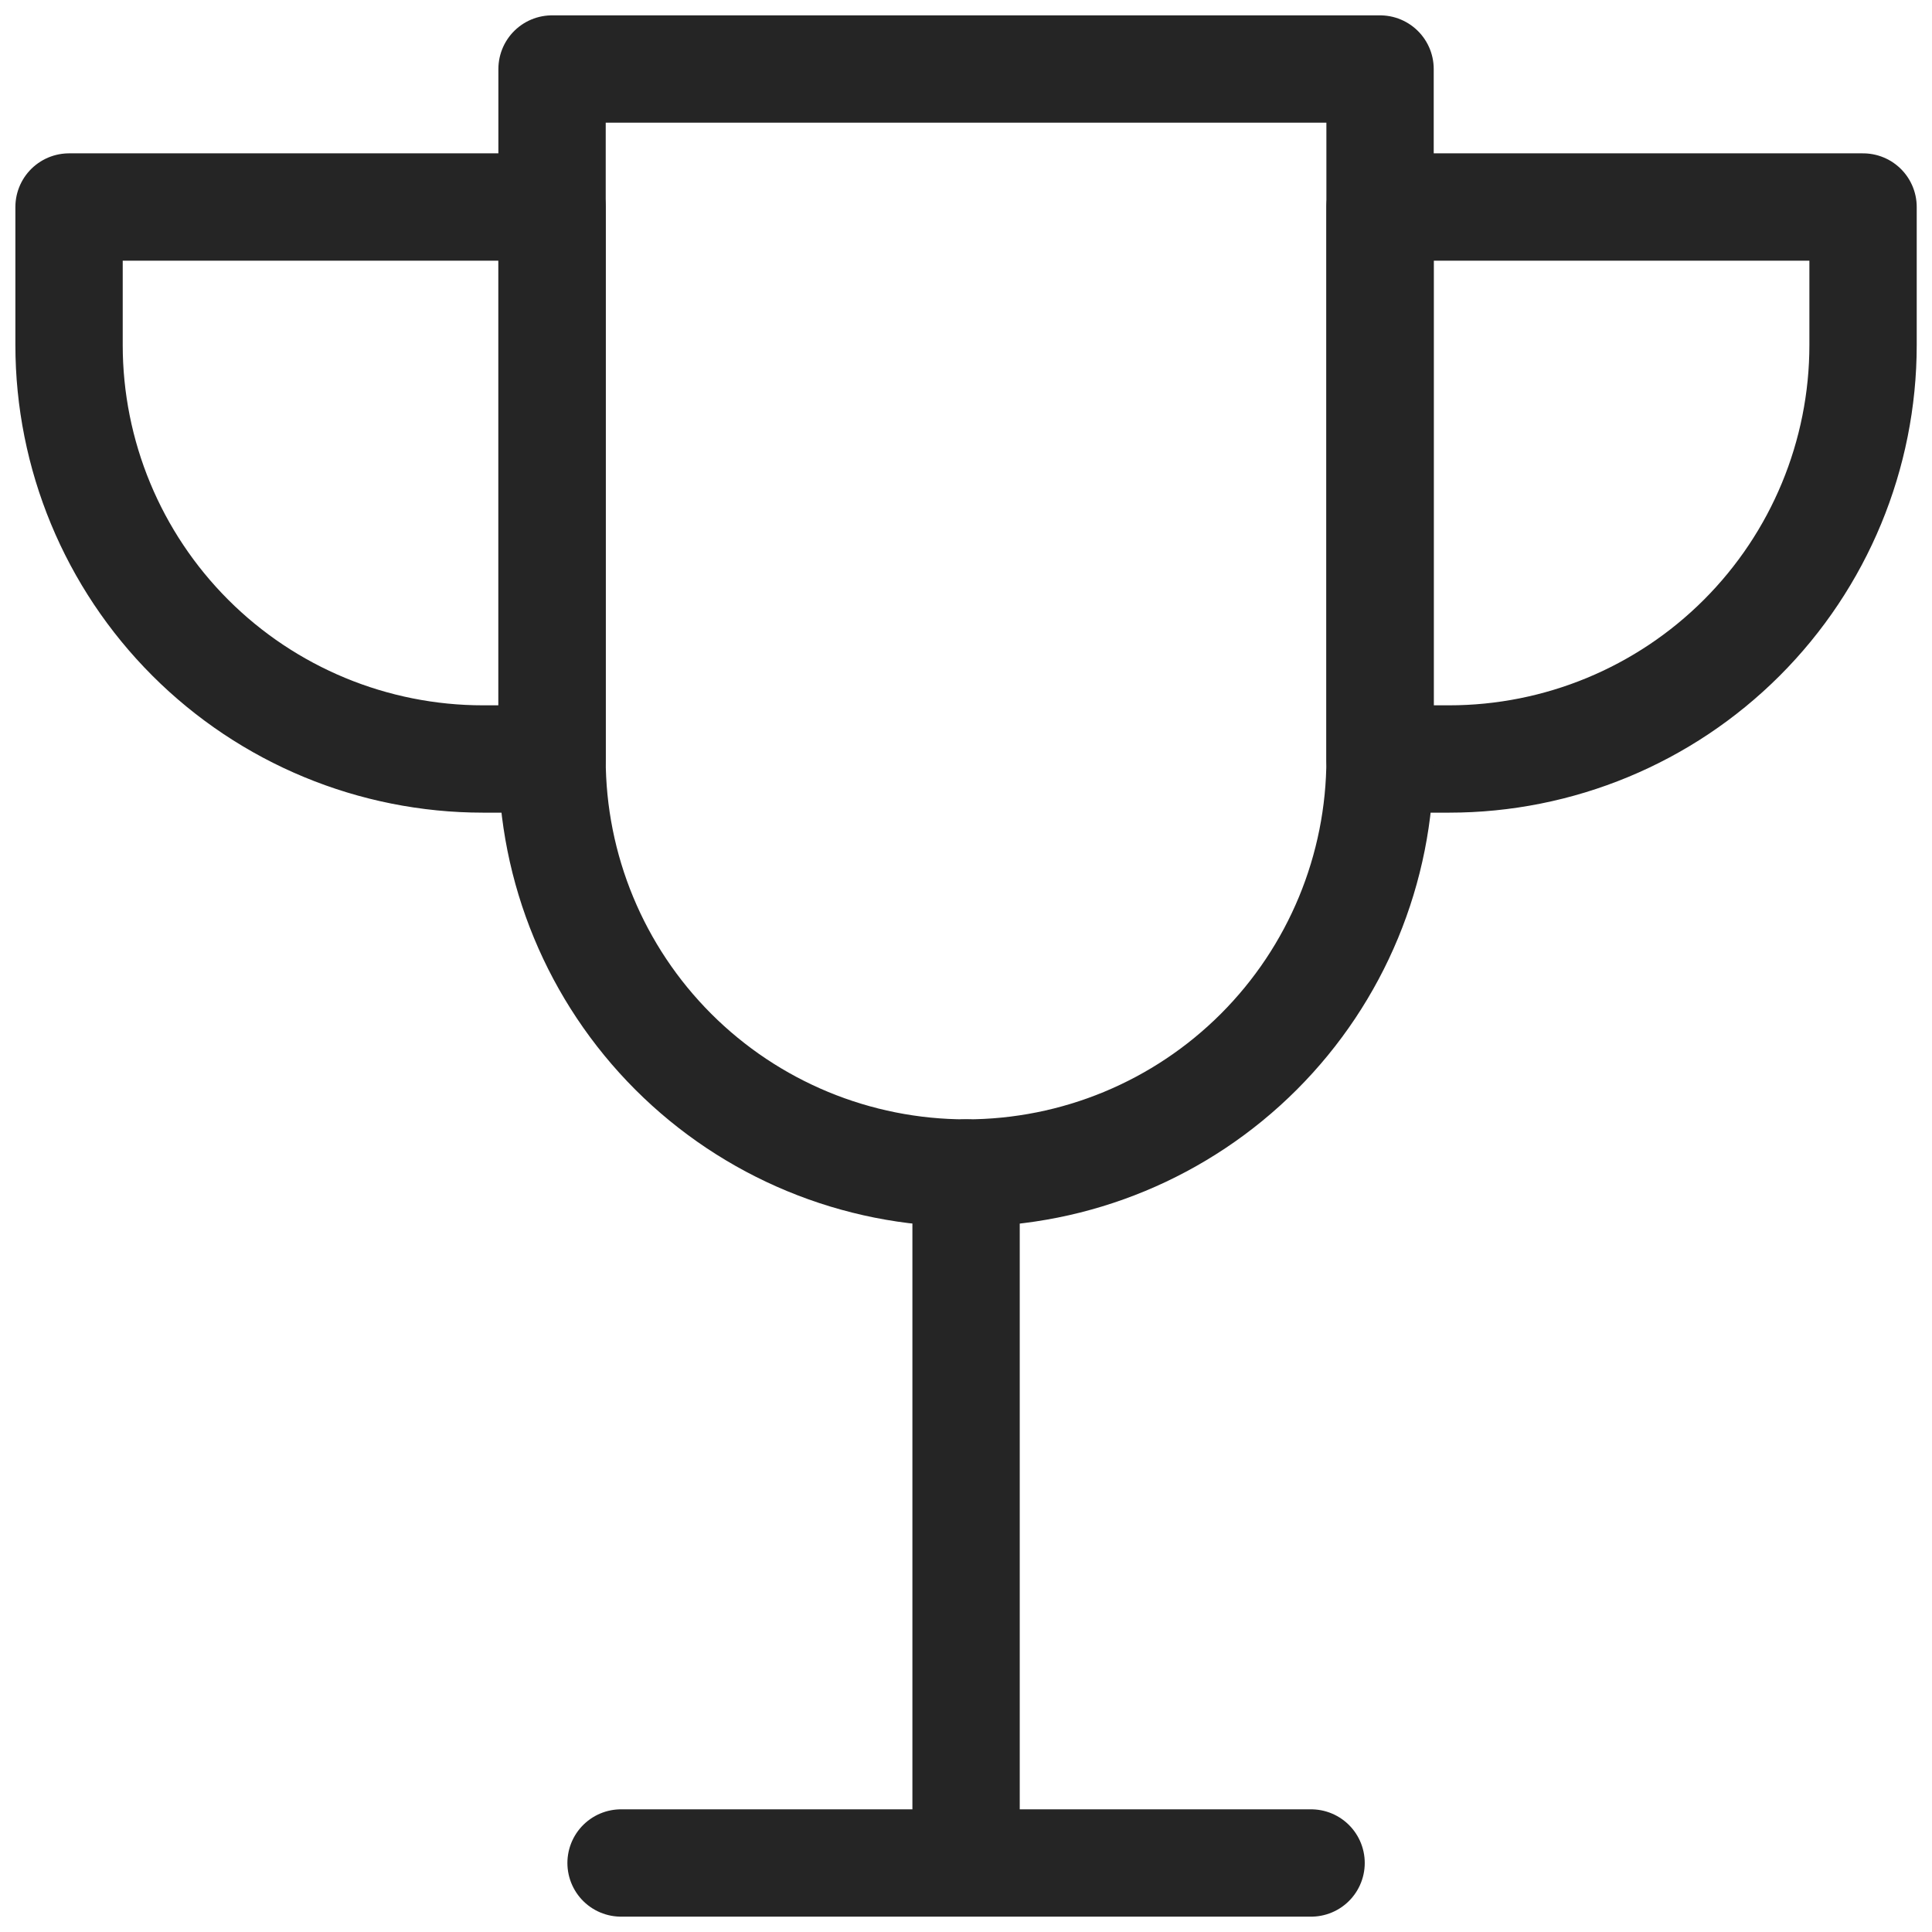 <svg width="54" height="54" viewBox="0 0 54 54" fill="none" xmlns="http://www.w3.org/2000/svg">
<path d="M27.002 32.786V52.071M17.359 52.071H36.645M13.502 21.214C10.433 21.214 7.489 19.995 5.319 17.825C3.149 15.655 1.93 12.712 1.93 9.643V5.786H15.43V21.214H13.502ZM40.502 21.214C43.571 21.214 46.514 19.995 48.684 17.825C50.854 15.655 52.073 12.712 52.073 9.643V5.786H38.573V21.214H40.502Z" stroke="#252525" stroke-width="3" stroke-linecap="round" stroke-linejoin="round"/>
<path d="M38.573 21.214C38.573 24.283 37.354 27.227 35.184 29.397C33.014 31.567 30.07 32.786 27.002 32.786C23.933 32.786 20.989 31.567 18.819 29.397C16.649 27.227 15.43 24.283 15.43 21.214V1.929H38.573V21.214Z" stroke="#252525" stroke-width="3" stroke-linecap="round" stroke-linejoin="round"/>
</svg>
